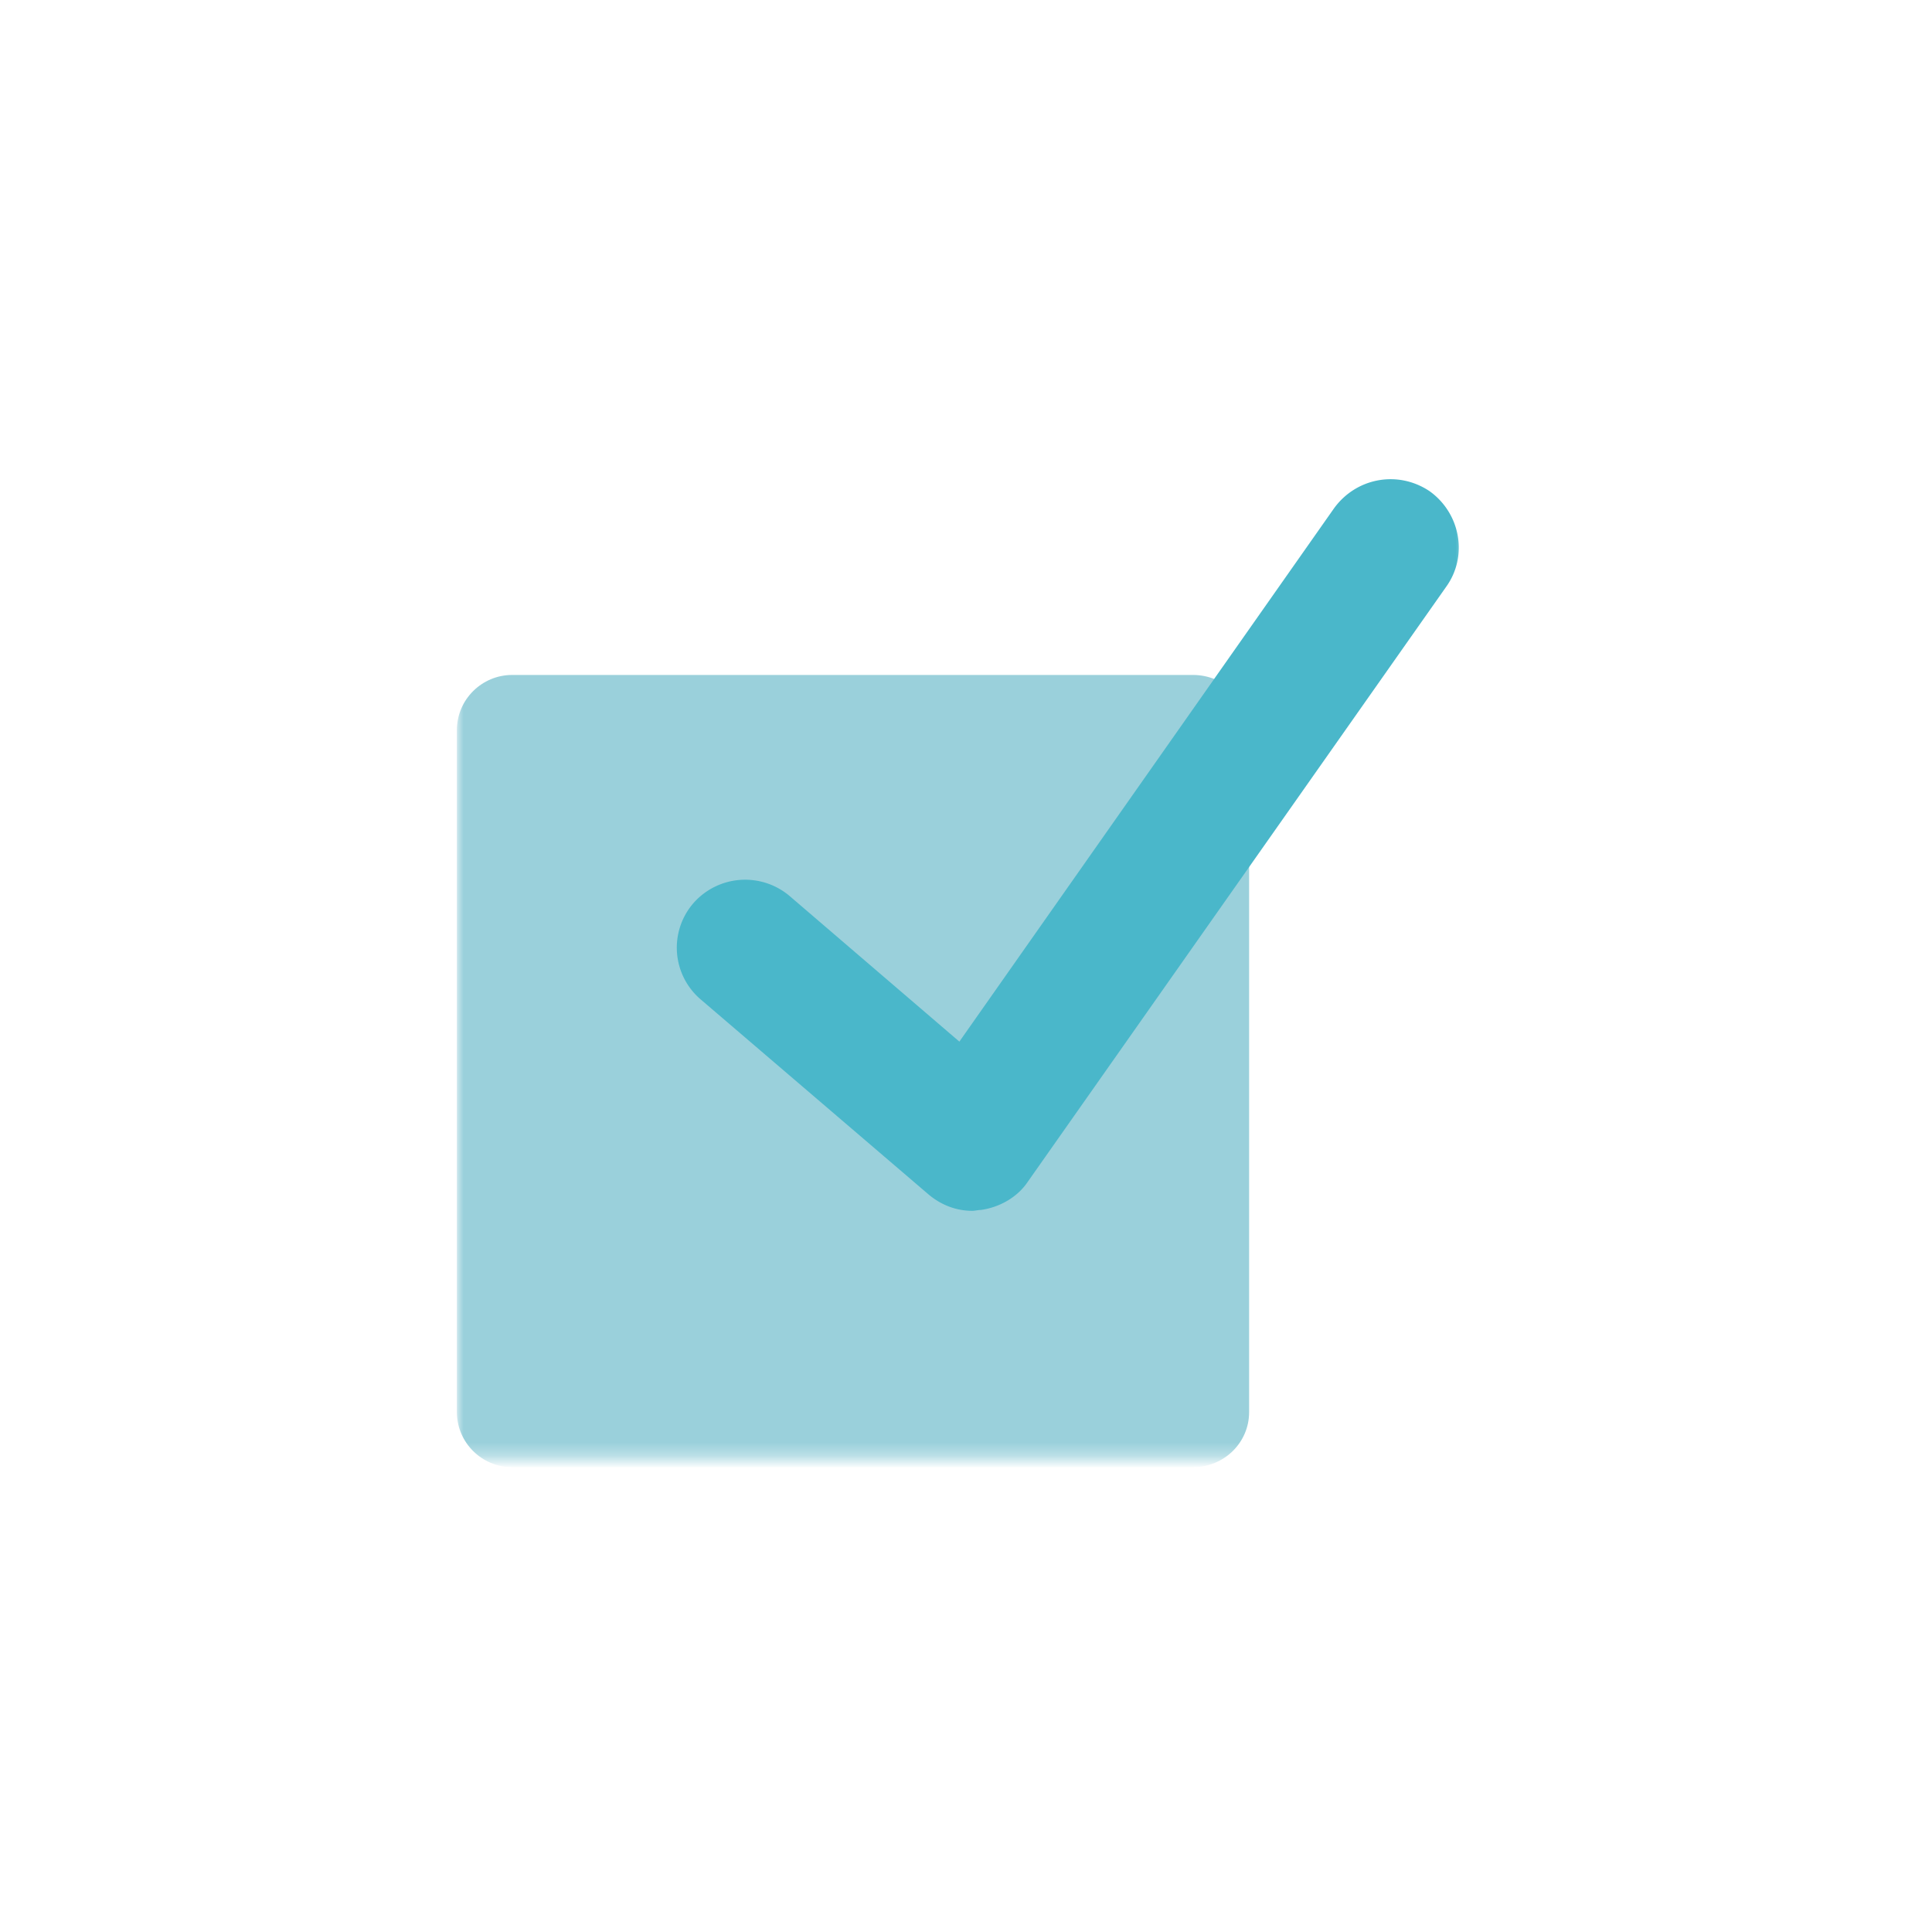<svg width="148" height="148" fill="none" xmlns="http://www.w3.org/2000/svg"><mask id="a" maskUnits="userSpaceOnUse" x="35" y="36" width="78" height="76"><path fill-rule="evenodd" clip-rule="evenodd" d="M35 111.673h77.474V36H35v75.673z" fill="#fff"/></mask><g mask="url(#a)" fill-rule="evenodd" clip-rule="evenodd"><path d="M95.688 108.175c0 2.336-1.917 4.218-4.297 4.218h-52.16c-2.314 0-4.231-1.882-4.231-4.218v-52.25c0-2.337 1.917-4.22 4.231-4.22h52.16c2.38 0 4.297 1.883 4.297 4.22v52.25z" fill="#9AD0DB"/><path d="M74.474 92.754c-1.245 0-2.424-.458-3.407-1.309l-17.362-14.86a5.21 5.21 0 0 1-.59-7.396 5.273 5.273 0 0 1 7.404-.524l12.973 11.128 28.696-40.847c1.704-2.357 4.914-2.946 7.338-1.31 2.359 1.703 2.949 4.975 1.245 7.332l-32.038 45.56c-.786 1.18-2.162 1.965-3.604 2.161-.196 0-.458.066-.655.066z" fill="#4AB7CA"/></g></svg>